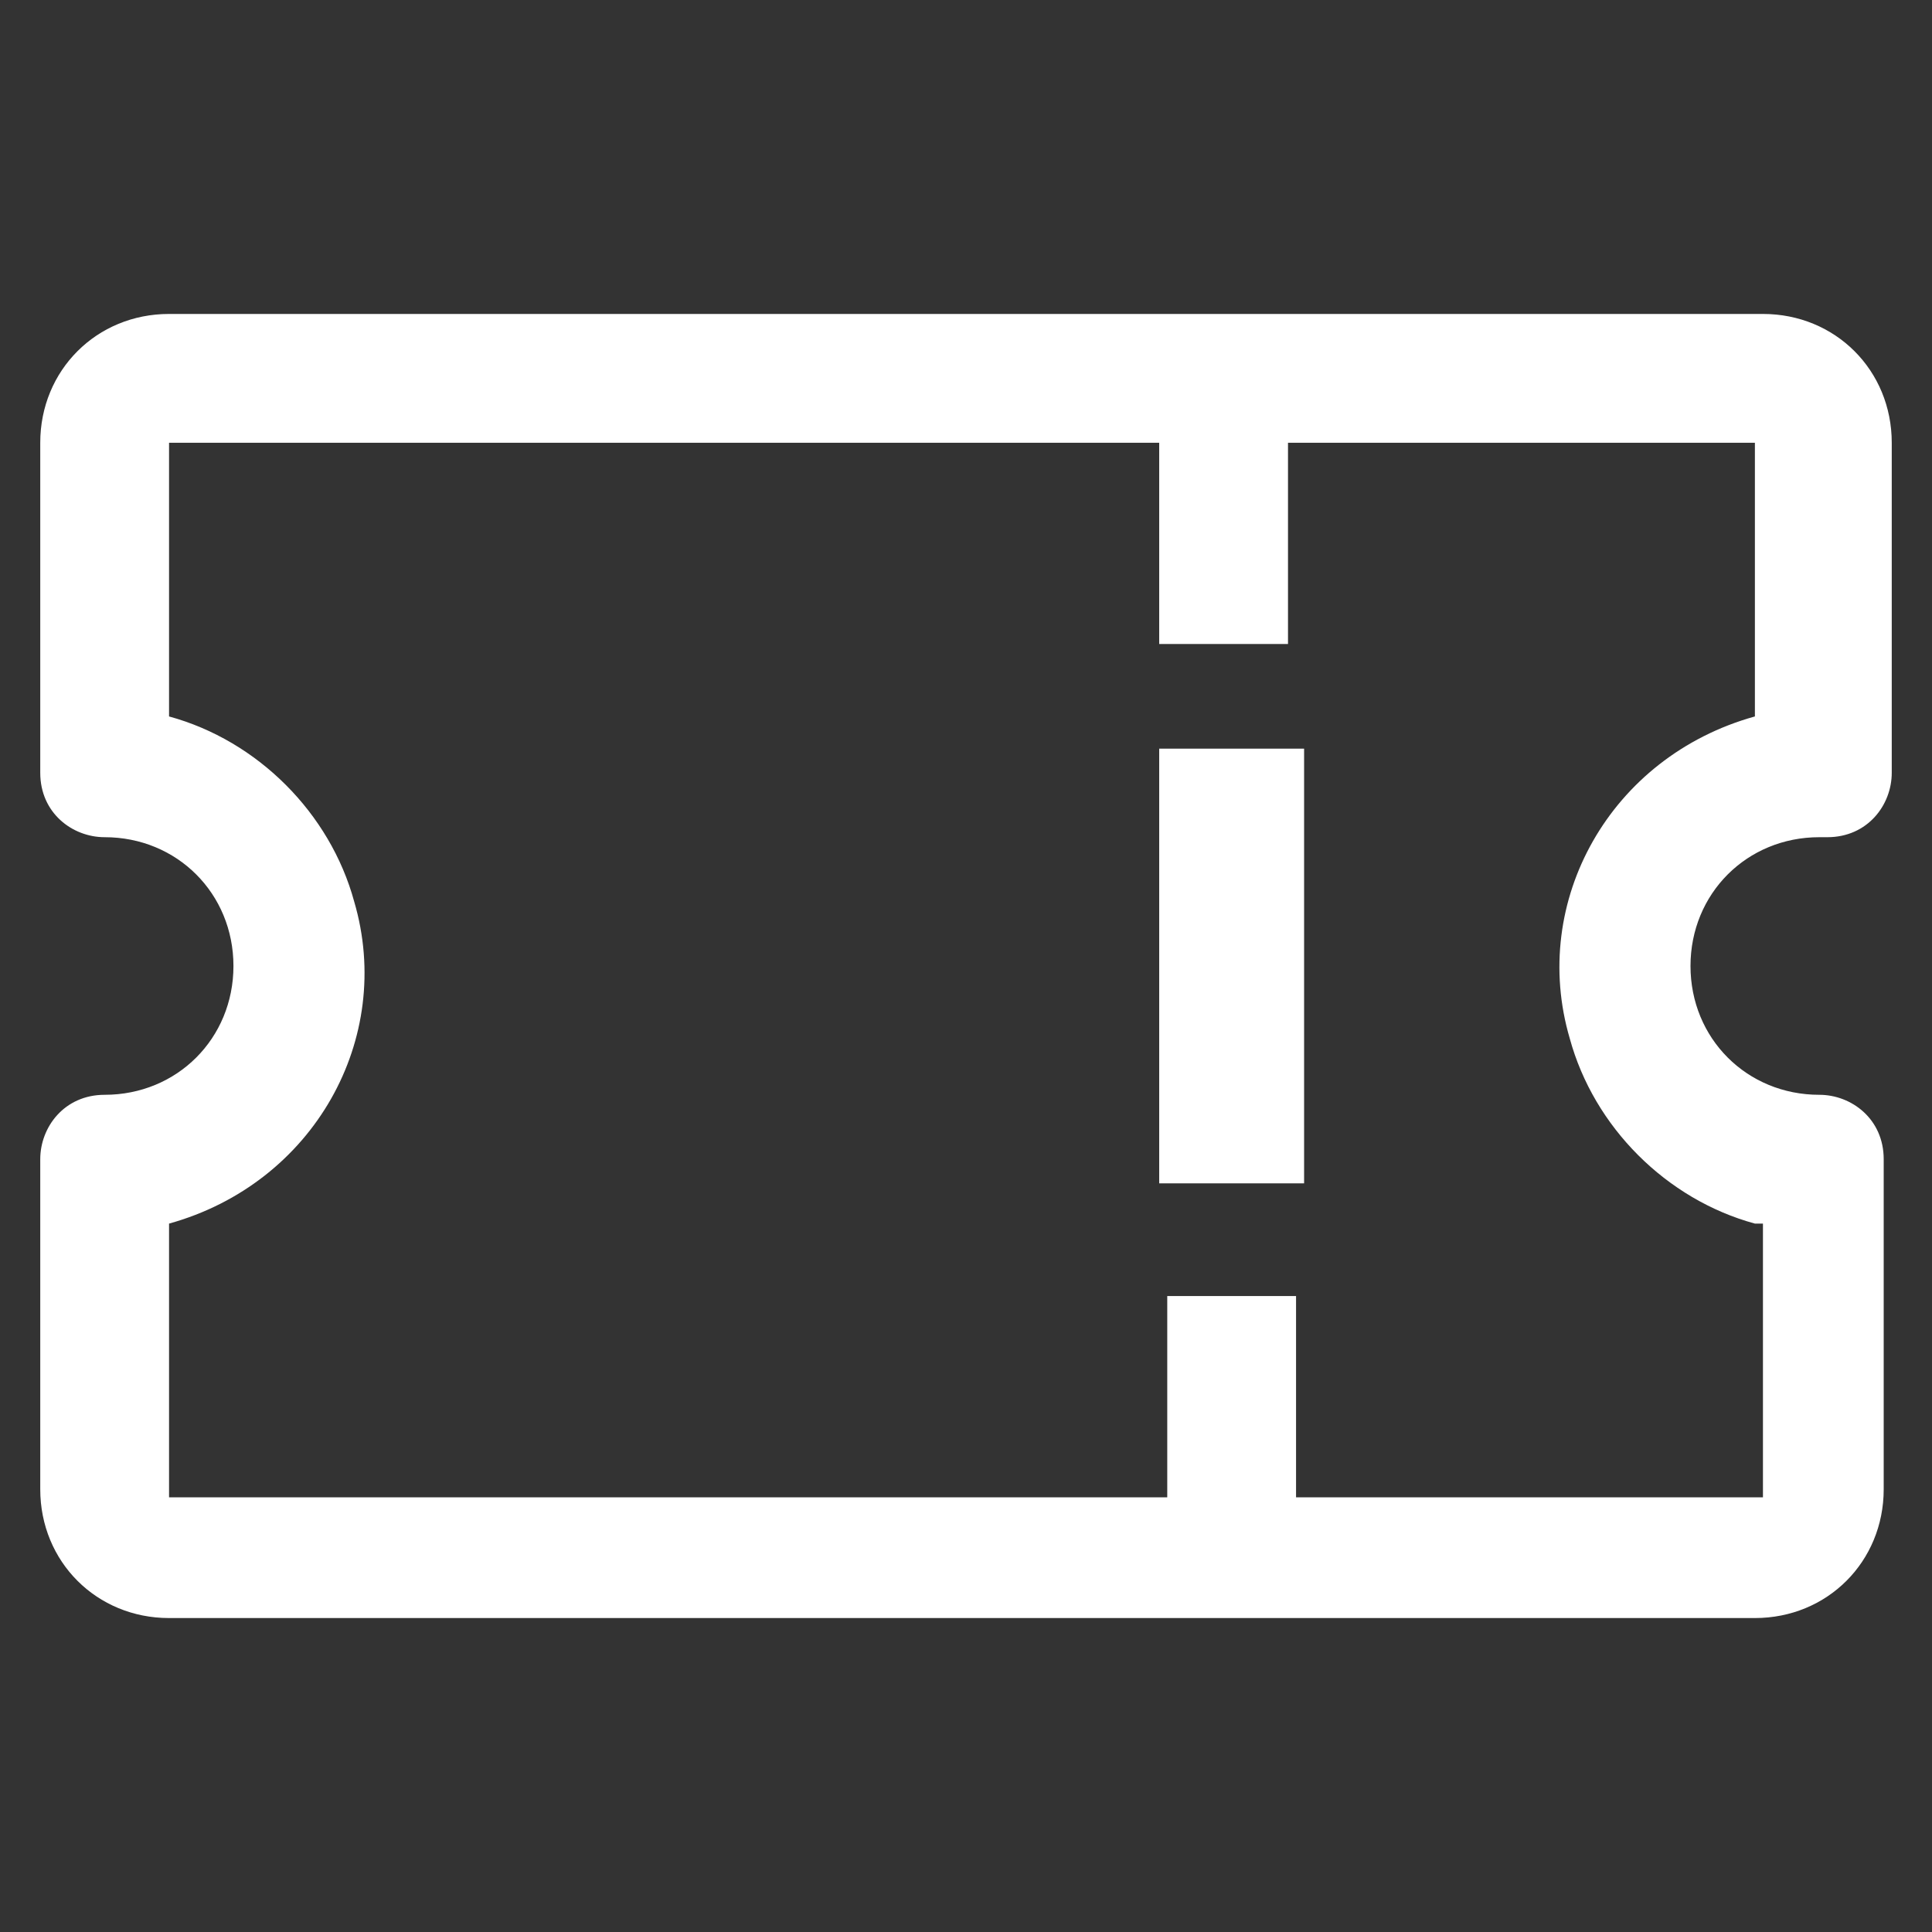 <?xml version="1.0" encoding="UTF-8"?>
<svg id="_圖層_1" data-name="圖層_1" xmlns="http://www.w3.org/2000/svg" version="1.1" viewBox="0 0 24 24">
  <rect x="0" y="0" width="24" height="24" fill="#333333" stroke="none"/>
  <!-- Generator: Adobe Illustrator 29.6.1, SVG Export Plug-In . SVG Version: 2.1.1 Build 9)  -->
  <defs>
    <style>
      .st0 {
        fill: #fff;
      }
    </style>
  </defs>
  <g id="ticket">
    <path id="Path_53" class="st0" d="M22.7,10.4c.5,0,.8-.4.8-.8v-4.1c0-.9-.7-1.6-1.6-1.6H2.1c-.9,0-1.6.7-1.6,1.6v4.1c0,.5.4.8.8.8h0c.9,0,1.6.7,1.6,1.6s-.7,1.6-1.6,1.6c-.5,0-.8.4-.8.8h0v4.1c0,.9.7,1.6,1.6,1.6h19.7c.9,0,1.6-.7,1.6-1.6h0v-4.1c0-.5-.4-.8-.8-.8-.9,0-1.6-.7-1.6-1.6s.7-1.6,1.6-1.6h0ZM21.9,15.2v3.4h-5.8v-2.5h-1.6v2.5H2.1v-3.4c1.8-.5,2.8-2.3,2.3-4-.3-1.1-1.2-2-2.3-2.3v-3.4h12.3v2.5h1.6v-2.5h5.8v3.4c-1.8.5-2.8,2.3-2.3,4,.3,1.1,1.2,2,2.3,2.3h0Z"/>
    <path id="Path_54" class="st0" d="M14.4,9.3h1.8v5.4h-1.8v-5.4Z"/>
  </g>
</svg>